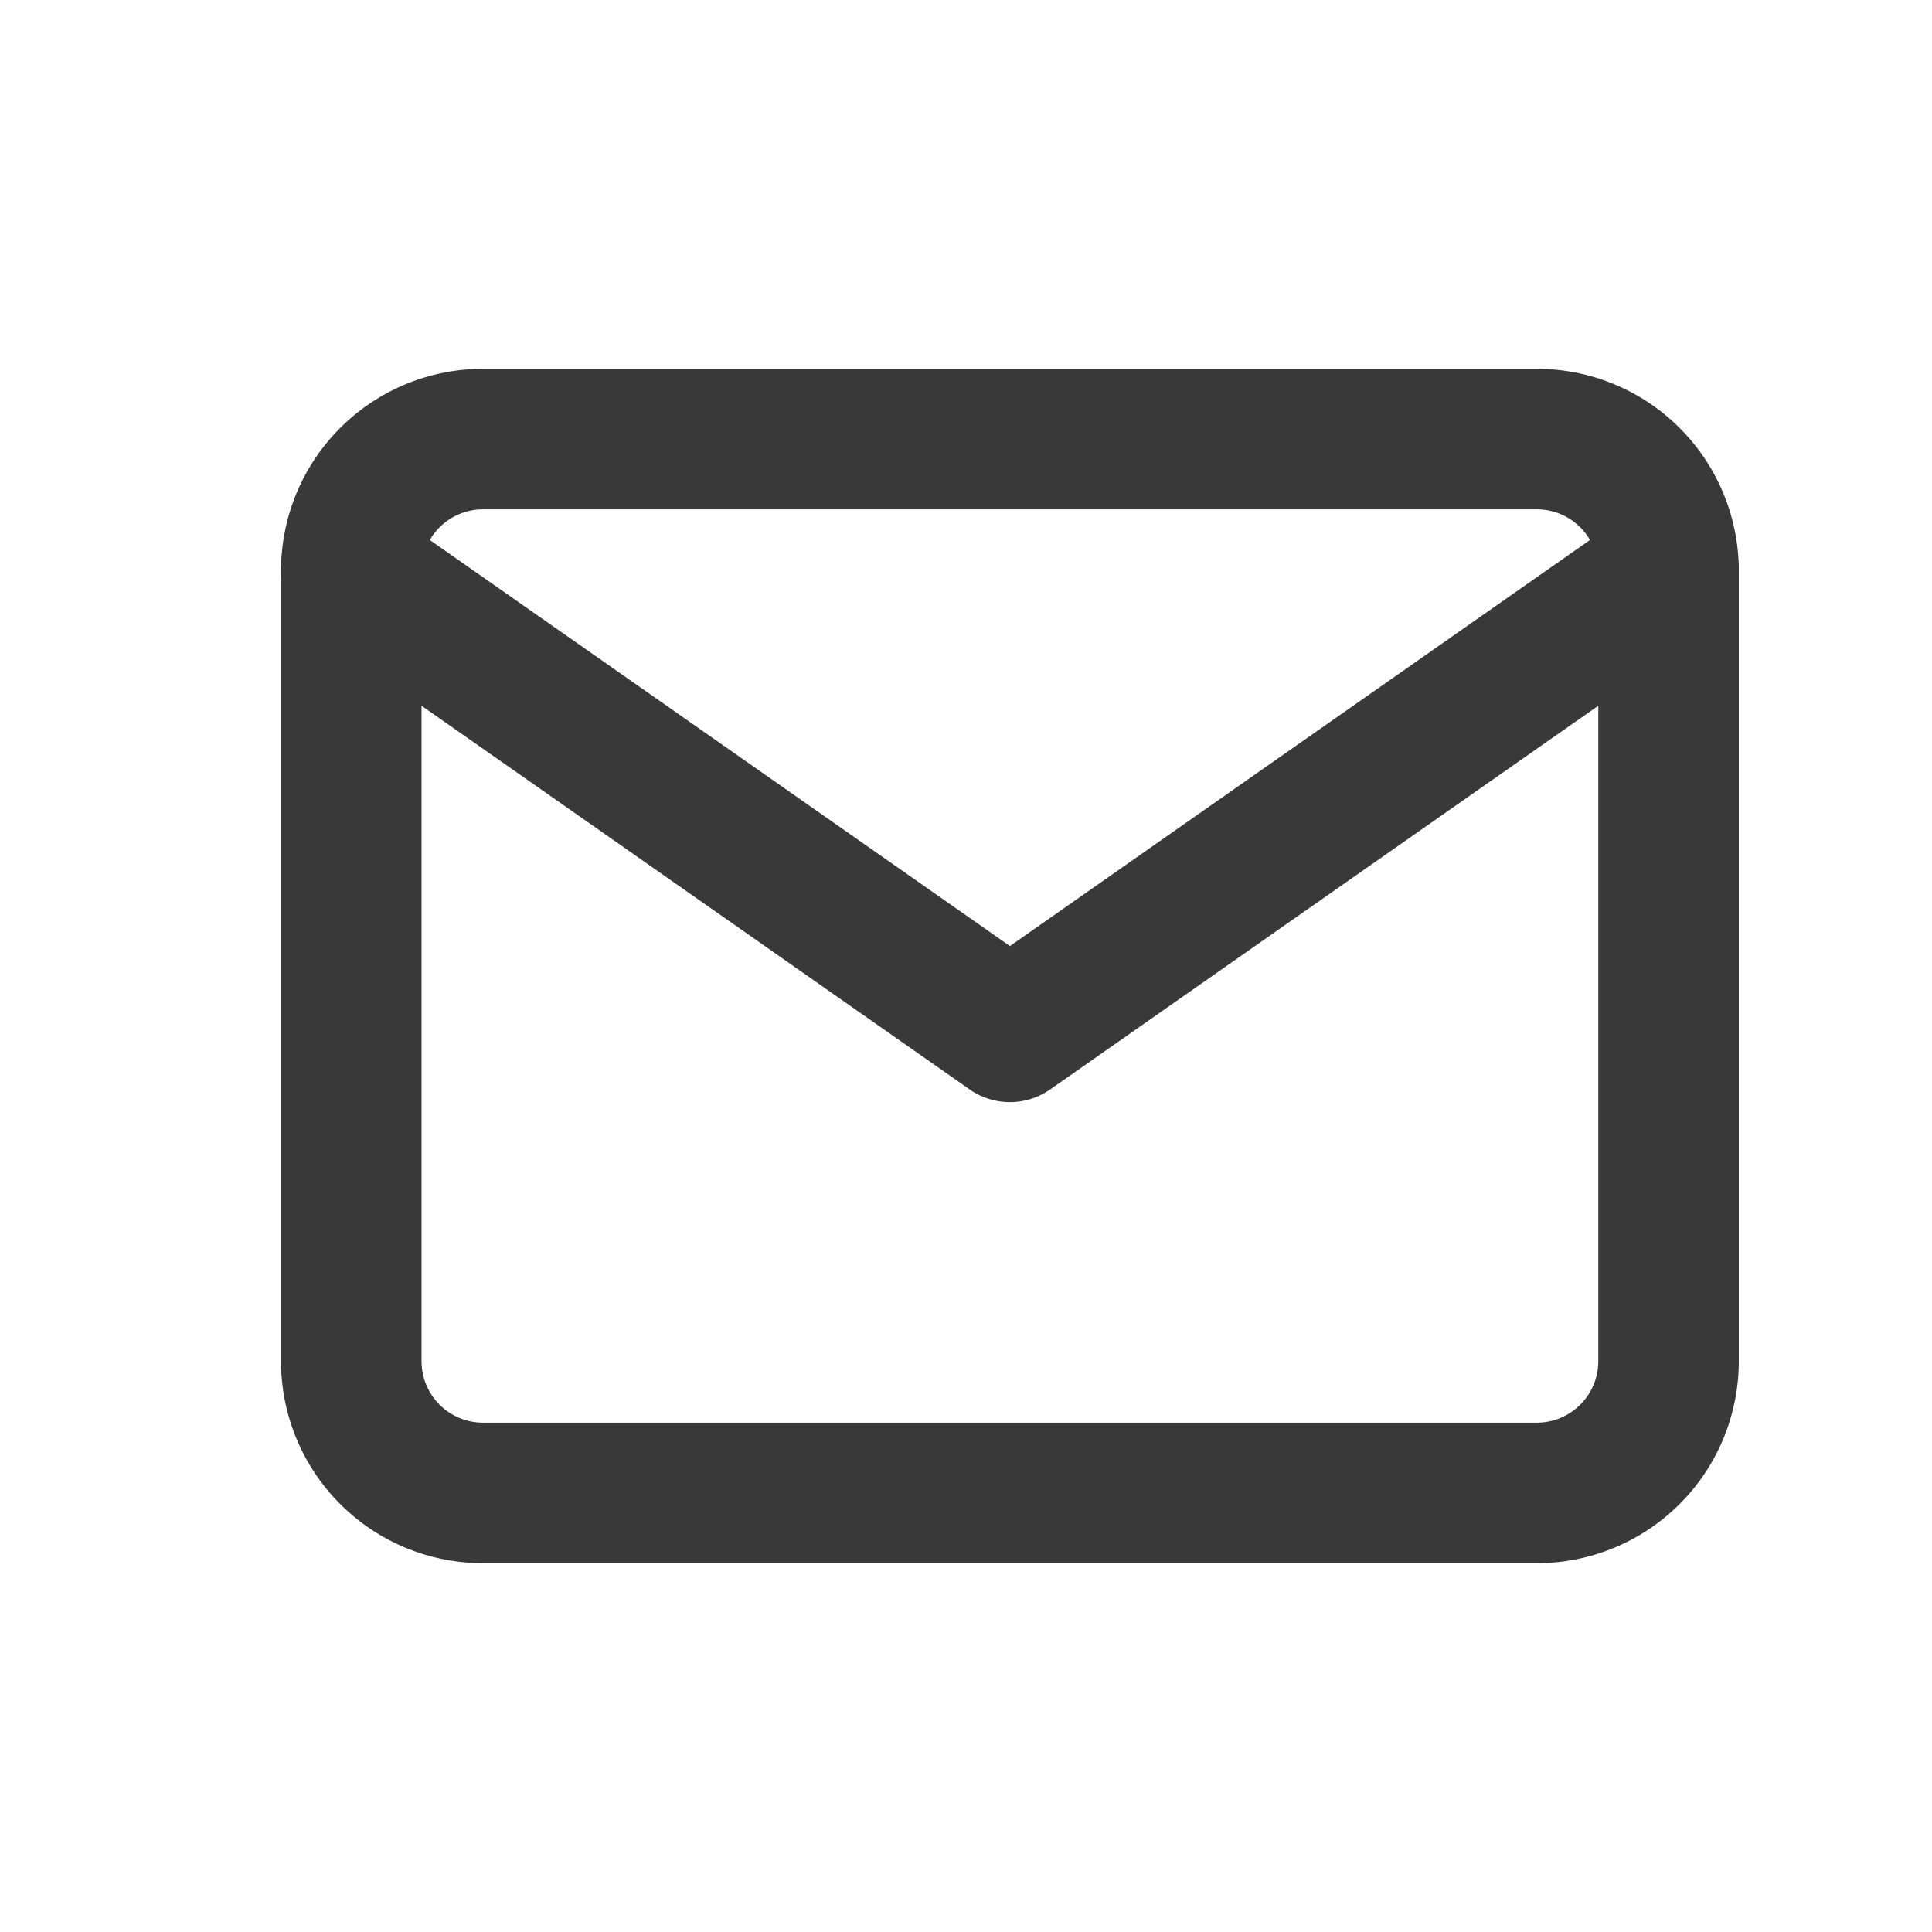 <svg xmlns="http://www.w3.org/2000/svg" xmlns:xlink="http://www.w3.org/1999/xlink" width="22" height="22" viewBox="0 0 22 22"><defs><clipPath id="b"><rect width="22" height="22"/></clipPath></defs><g id="a" clip-path="url(#b)"><g transform="translate(1 -1)"><path d="M4.5,5.2h12a2.3,2.3,0,0,1,2.3,2.3v9a2.3,2.3,0,0,1-2.3,2.3H4.5a2.3,2.3,0,0,1-2.3-2.3v-9A2.3,2.3,0,0,1,4.5,5.2Zm12,12a.7.7,0,0,0,.7-.7v-9a.7.7,0,0,0-.7-.7H4.5a.7.7,0,0,0-.7.7v9a.7.7,0,0,0,.7.7Z" fill="#393939"/><path d="M10.5,15.05a.8.8,0,0,1-.459-.145l-7.5-5.25a.8.8,0,1,1,.918-1.311L10.5,13.273l7.041-4.929a.8.8,0,0,1,.918,1.311l-7.5,5.25A.8.8,0,0,1,10.5,15.05Z" transform="translate(0 -1.5)" fill="#393939"/></g></g></svg>